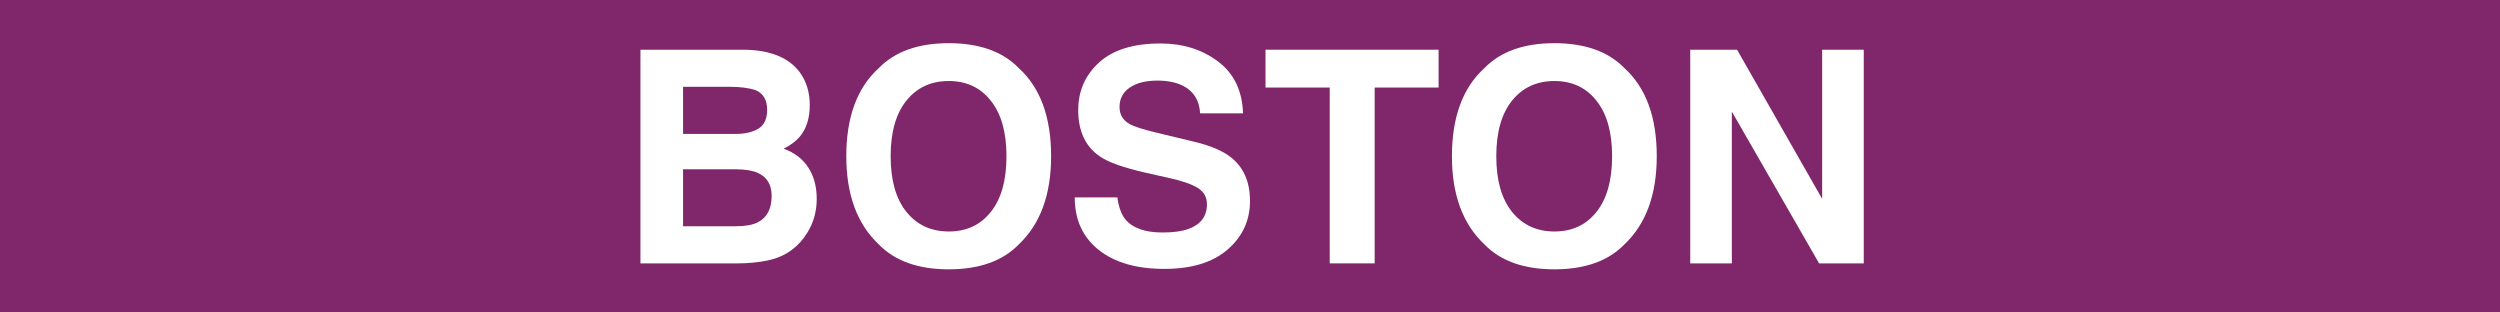 <?xml version="1.0" encoding="UTF-8" standalone="no"?>
<svg
   xmlns:dc="http://purl.org/dc/elements/1.1/"
   xmlns:cc="http://creativecommons.org/ns#"
   xmlns:rdf="http://www.w3.org/1999/02/22-rdf-syntax-ns#"
   xmlns:svg="http://www.w3.org/2000/svg"
   xmlns="http://www.w3.org/2000/svg"
   xmlns:sodipodi="http://sodipodi.sourceforge.net/DTD/sodipodi-0.dtd"
   xmlns:inkscape="http://www.inkscape.org/namespaces/inkscape"
   inkscape:version="1.0beta1 (32d4812, 2019-09-19)"
   sodipodi:docname="007 Boston [Inkscape].svg"
   id="svg837"
   version="1.1"
   viewBox="0 0 640 80"
   preserveAspectRatio="xMidYMin meet">
  <defs
     id="defs841" />
  <sodipodi:namedview
     inkscape:current-layer="svg837"
     inkscape:window-maximized="0"
     inkscape:window-y="23"
     inkscape:window-x="0"
     inkscape:cy="82.146121"
     inkscape:cx="295.9452"
     inkscape:zoom="1.7733129"
     showgrid="false"
     id="namedview839"
     inkscape:window-height="682"
     inkscape:window-width="1280"
     inkscape:pageshadow="2"
     inkscape:pageopacity="0"
     guidetolerance="10"
     gridtolerance="10"
     objecttolerance="10"
     borderopacity="1"
     inkscape:document-rotation="0"
     bordercolor="#666666"
     pagecolor="#ffffff" />
  <!-- Background -->
  <rect
     id="rect833"
     style="fill:#80276c"
     height="80"
     width="640" />
  <!-- Text -->
  <g
     style="font-weight:bold;font-size:76px;font-family:Helvetica;dominant-baseline:central;text-anchor:middle;fill:#ffffff"
     id="text835"
     aria-label="BOSTON">
    <path
       inkscape:connector-curvature="0"
       id="path845"
       style="font-weight:bold;font-size:76px;font-family:Helvetica;dominant-baseline:central;text-anchor:middle;fill:#ffffff"
       d="m 174.865,22.224 v 12.061 h 13.434 q 3.6,0 5.826,-1.336 2.264,-1.373 2.264,-4.824 0,-3.822 -2.969,-5.047 -2.561,-0.854 -6.531,-0.854 z m 0,21.115 v 14.584 h 13.434 q 3.6,0 5.604,-0.965 3.637,-1.781 3.637,-6.828 0,-4.268 -3.525,-5.863 -1.967,-0.891 -5.529,-0.928 z m 15.66,-30.615 q 10.057,0.148 14.25,5.826 2.523,3.488 2.523,8.35 0,5.01 -2.523,8.053 -1.41,1.707 -4.156,3.117 4.193,1.521 6.309,4.824 2.152,3.303 2.152,8.016 0,4.861 -2.449,8.721 -1.559,2.561 -3.896,4.305 -2.635,2.004 -6.234,2.746 -3.562,0.742 -7.756,0.742 H 163.955 V 12.724 Z" />
    <path
       inkscape:connector-curvature="0"
       id="path847"
       style="font-weight:bold;font-size:76px;font-family:Helvetica;dominant-baseline:central;text-anchor:middle;fill:#ffffff"
       d="m 242.887,59.26 q 6.791,0 10.762,-5.01 4.008,-5.01 4.008,-14.25 0,-9.203 -4.008,-14.213 -3.971,-5.047 -10.762,-5.047 -6.791,0 -10.836,5.01 -4.045,5.01 -4.045,14.25 0,9.24 4.045,14.25 4.045,5.01 10.836,5.01 z m 26.199,-19.26 q 0,14.732 -8.275,22.562 -6.197,6.383 -17.924,6.383 -11.727,0 -17.924,-6.383 -8.312,-7.83 -8.312,-22.562 0,-15.029 8.312,-22.562 6.197,-6.383 17.924,-6.383 11.727,0 17.924,6.383 8.275,7.533 8.275,22.562 z M 242.887,11.055 Z" />
    <path
       inkscape:connector-curvature="0"
       id="path849"
       style="font-weight:bold;font-size:76px;font-family:Helvetica;dominant-baseline:central;text-anchor:middle;fill:#ffffff"
       d="m 286.045,50.539 q 0.52,3.748 2.041,5.604 2.783,3.377 9.537,3.377 4.045,0 6.568,-0.891 4.787,-1.707 4.787,-6.346 0,-2.709 -2.375,-4.193 -2.375,-1.447 -7.459,-2.561 l -5.789,-1.299 q -8.535,-1.93 -11.801,-4.193 -5.529,-3.785 -5.529,-11.838 0,-7.348 5.344,-12.209 5.344,-4.861 15.697,-4.861 8.646,0 14.732,4.602 6.123,4.564 6.42,13.285 h -10.984 q -0.297,-4.936 -4.305,-7.014 -2.672,-1.373 -6.643,-1.373 -4.416,0 -7.051,1.781 -2.635,1.781 -2.635,4.973 0,2.932 2.598,4.379 1.67,0.965 7.125,2.264 l 9.426,2.264 q 6.197,1.484 9.352,3.971 Q 320,44.119 320,51.43 q 0,7.496 -5.752,12.469 -5.715,4.936 -16.18,4.936 -10.688,0 -16.811,-4.861 -6.123,-4.898 -6.123,-13.434 z m 11.096,-39.484 z" />
    <path
       inkscape:connector-curvature="0"
       id="path851"
       style="font-weight:bold;font-size:76px;font-family:Helvetica;dominant-baseline:central;text-anchor:middle;fill:#ffffff"
       d="m 368.279,12.724 v 9.686 h -16.365 v 45.014 h -11.504 V 22.41 H 323.971 v -9.686 z" />
    <path
       inkscape:connector-curvature="0"
       id="path853"
       style="font-weight:bold;font-size:76px;font-family:Helvetica;dominant-baseline:central;text-anchor:middle;fill:#ffffff"
       d="m 397.93,59.26 q 6.791,0 10.762,-5.01 4.008,-5.01 4.008,-14.25 0,-9.203 -4.008,-14.213 -3.971,-5.047 -10.762,-5.047 -6.791,0 -10.836,5.01 -4.045,5.01 -4.045,14.25 0,9.24 4.045,14.25 4.045,5.01 10.836,5.01 z m 26.199,-19.26 q 0,14.732 -8.275,22.562 -6.197,6.383 -17.924,6.383 -11.727,0 -17.924,-6.383 -8.312,-7.83 -8.312,-22.562 0,-15.029 8.312,-22.562 6.197,-6.383 17.924,-6.383 11.727,0 17.924,6.383 8.275,7.533 8.275,22.562 z M 397.93,11.055 Z" />
    <path
       inkscape:connector-curvature="0"
       id="path855"
       style="font-weight:bold;font-size:76px;font-family:Helvetica;dominant-baseline:central;text-anchor:middle;fill:#ffffff"
       d="m 432.701,12.724 h 11.986 l 21.783,38.186 V 12.724 h 10.65 V 67.424 H 465.691 L 443.352,28.57 v 38.854 h -10.65 z m 22.637,-0.111 z" />
  </g>
</svg>

